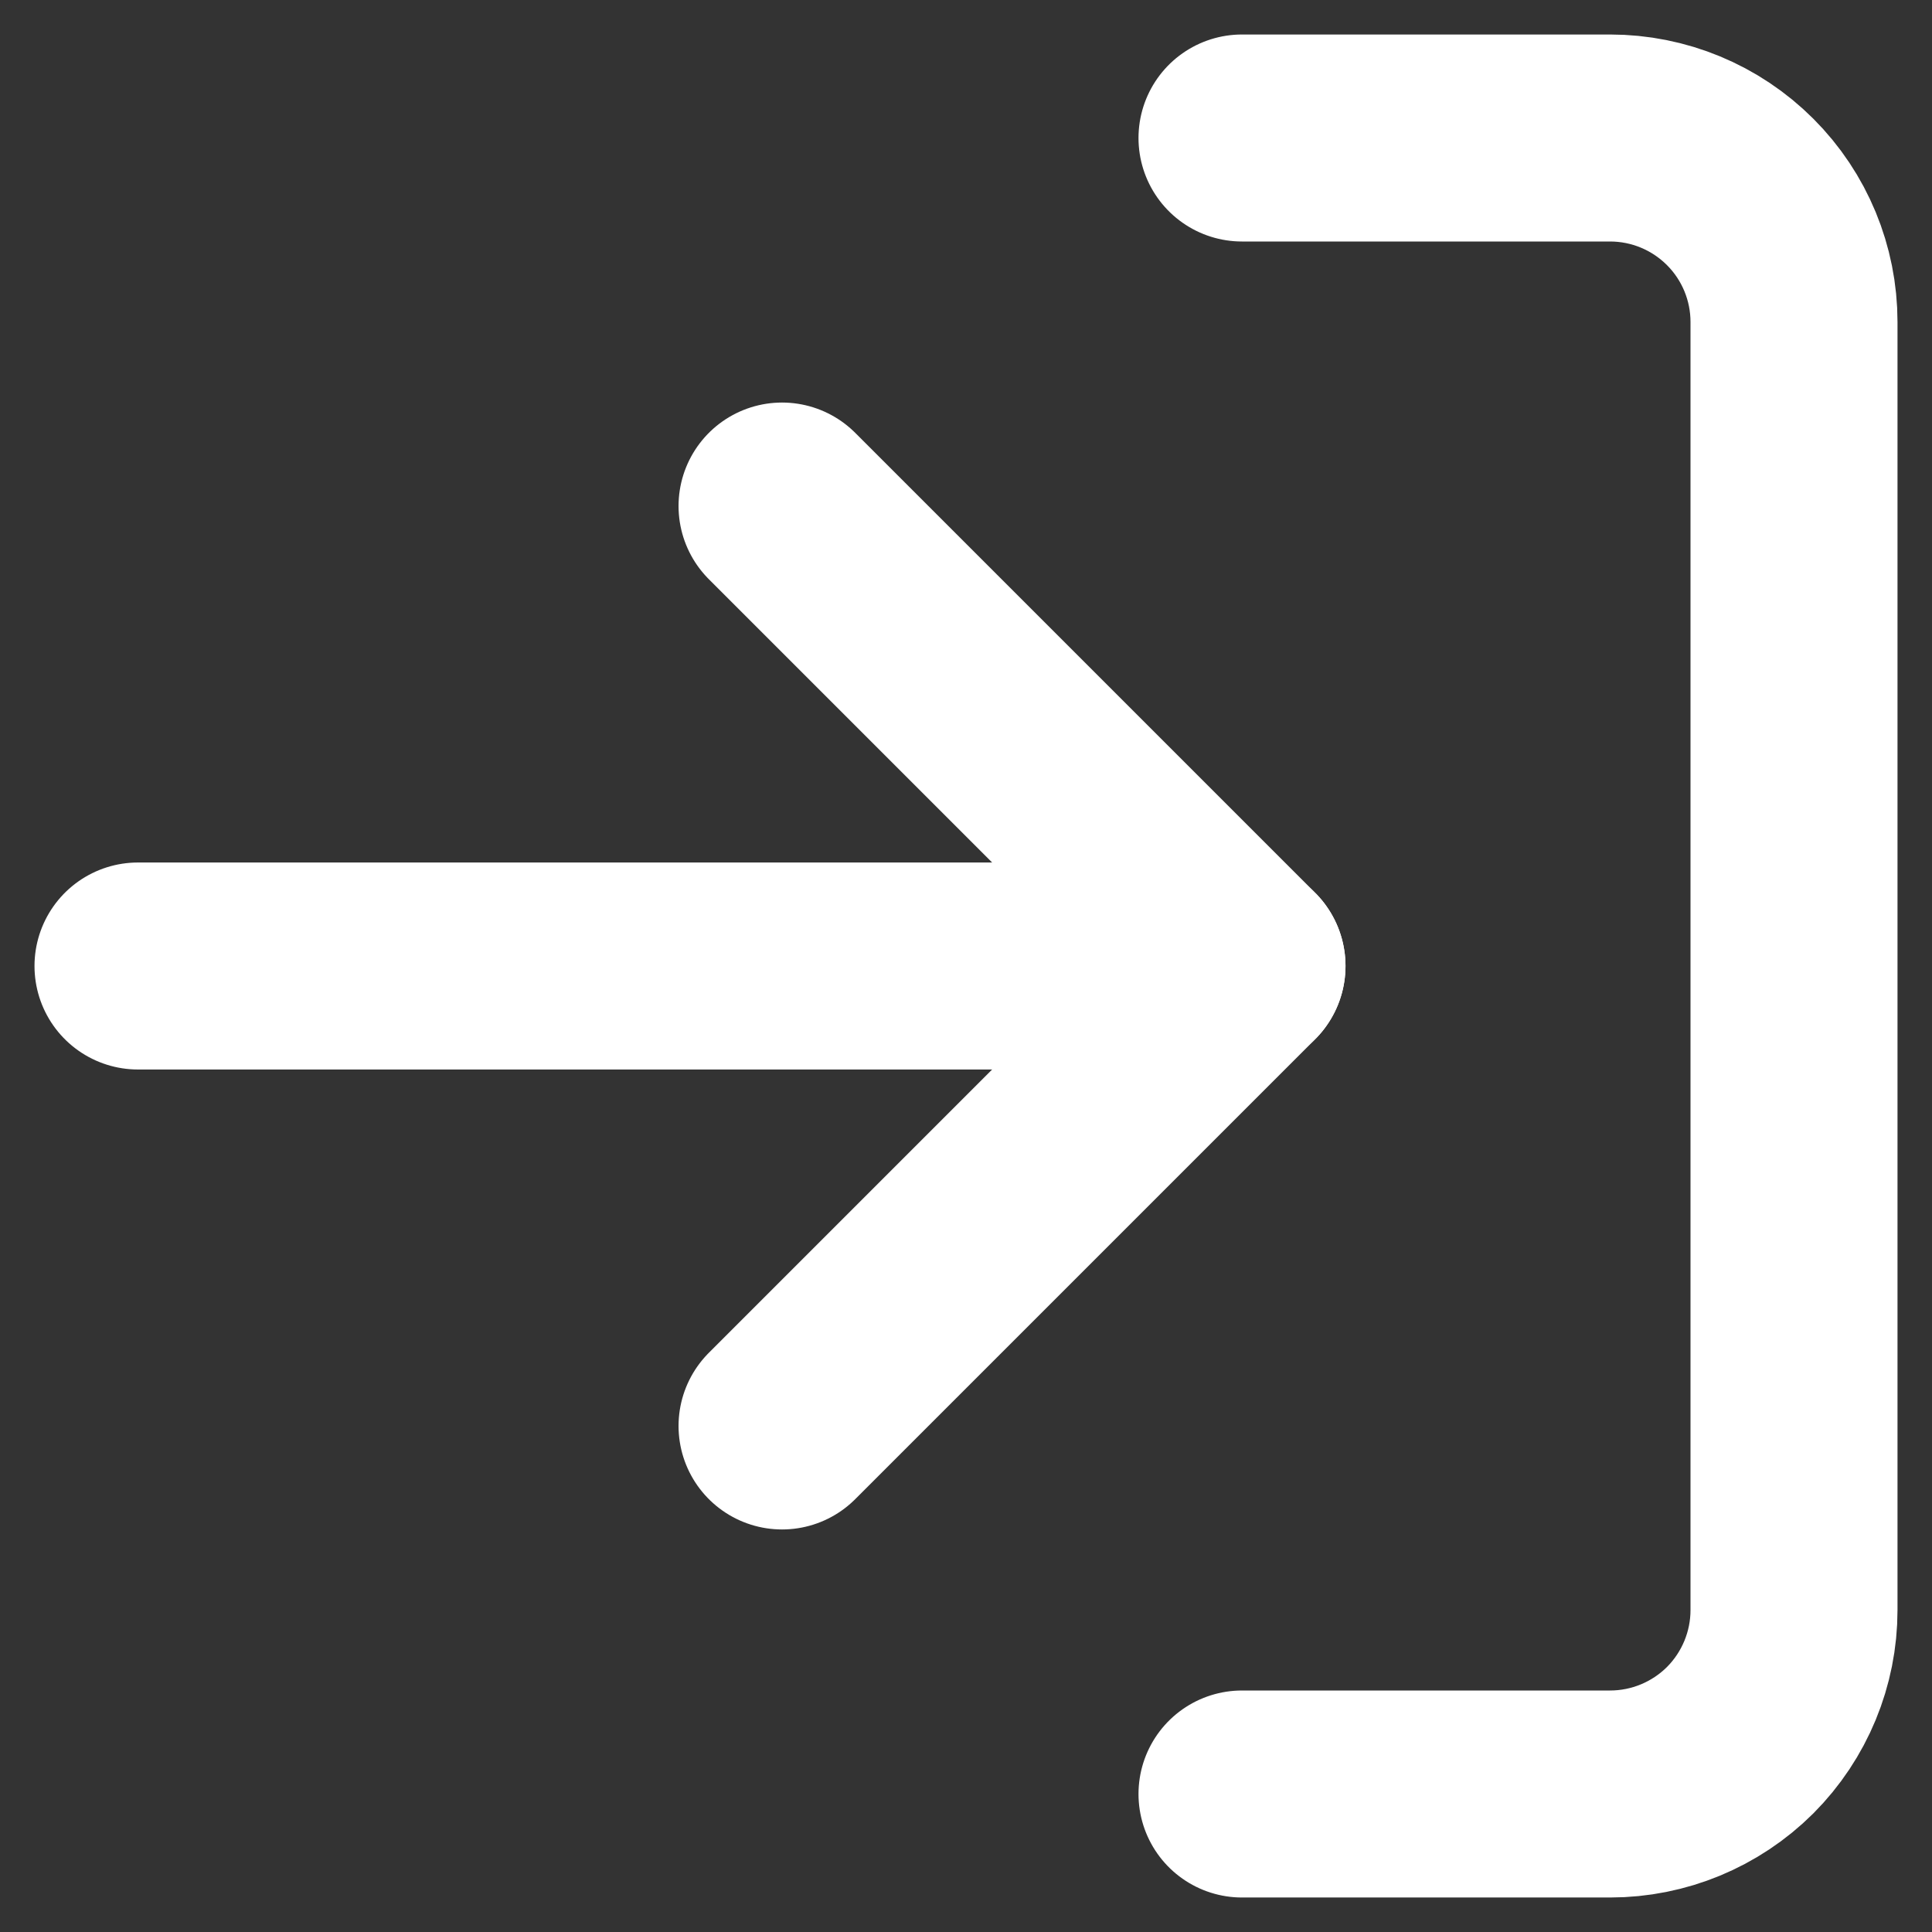 <svg width="14" height="14" viewBox="0 0 14 14" fill="none" xmlns="http://www.w3.org/2000/svg">
<rect x="0" y="0" width="14" height="14" fill="#333333" stroke="none"/>
<path d="M9 1H11.667C12.02 1 12.359 1.14 12.61 1.391C12.86 1.641 13 1.98 13 2.333V11.667C13 12.02 12.86 12.359 12.61 12.61C12.359 12.86 12.02 13 11.667 13H9" stroke="white" stroke-width="1.5" stroke-linecap="round" stroke-linejoin="round"/>
<path d="M5.667 10.333L9 7L5.667 3.667" stroke="white" stroke-width="1.5" stroke-linecap="round" stroke-linejoin="round"/>
<path d="M9 7H1" stroke="white" stroke-width="1.5" stroke-linecap="round" stroke-linejoin="round"/>
</svg>
